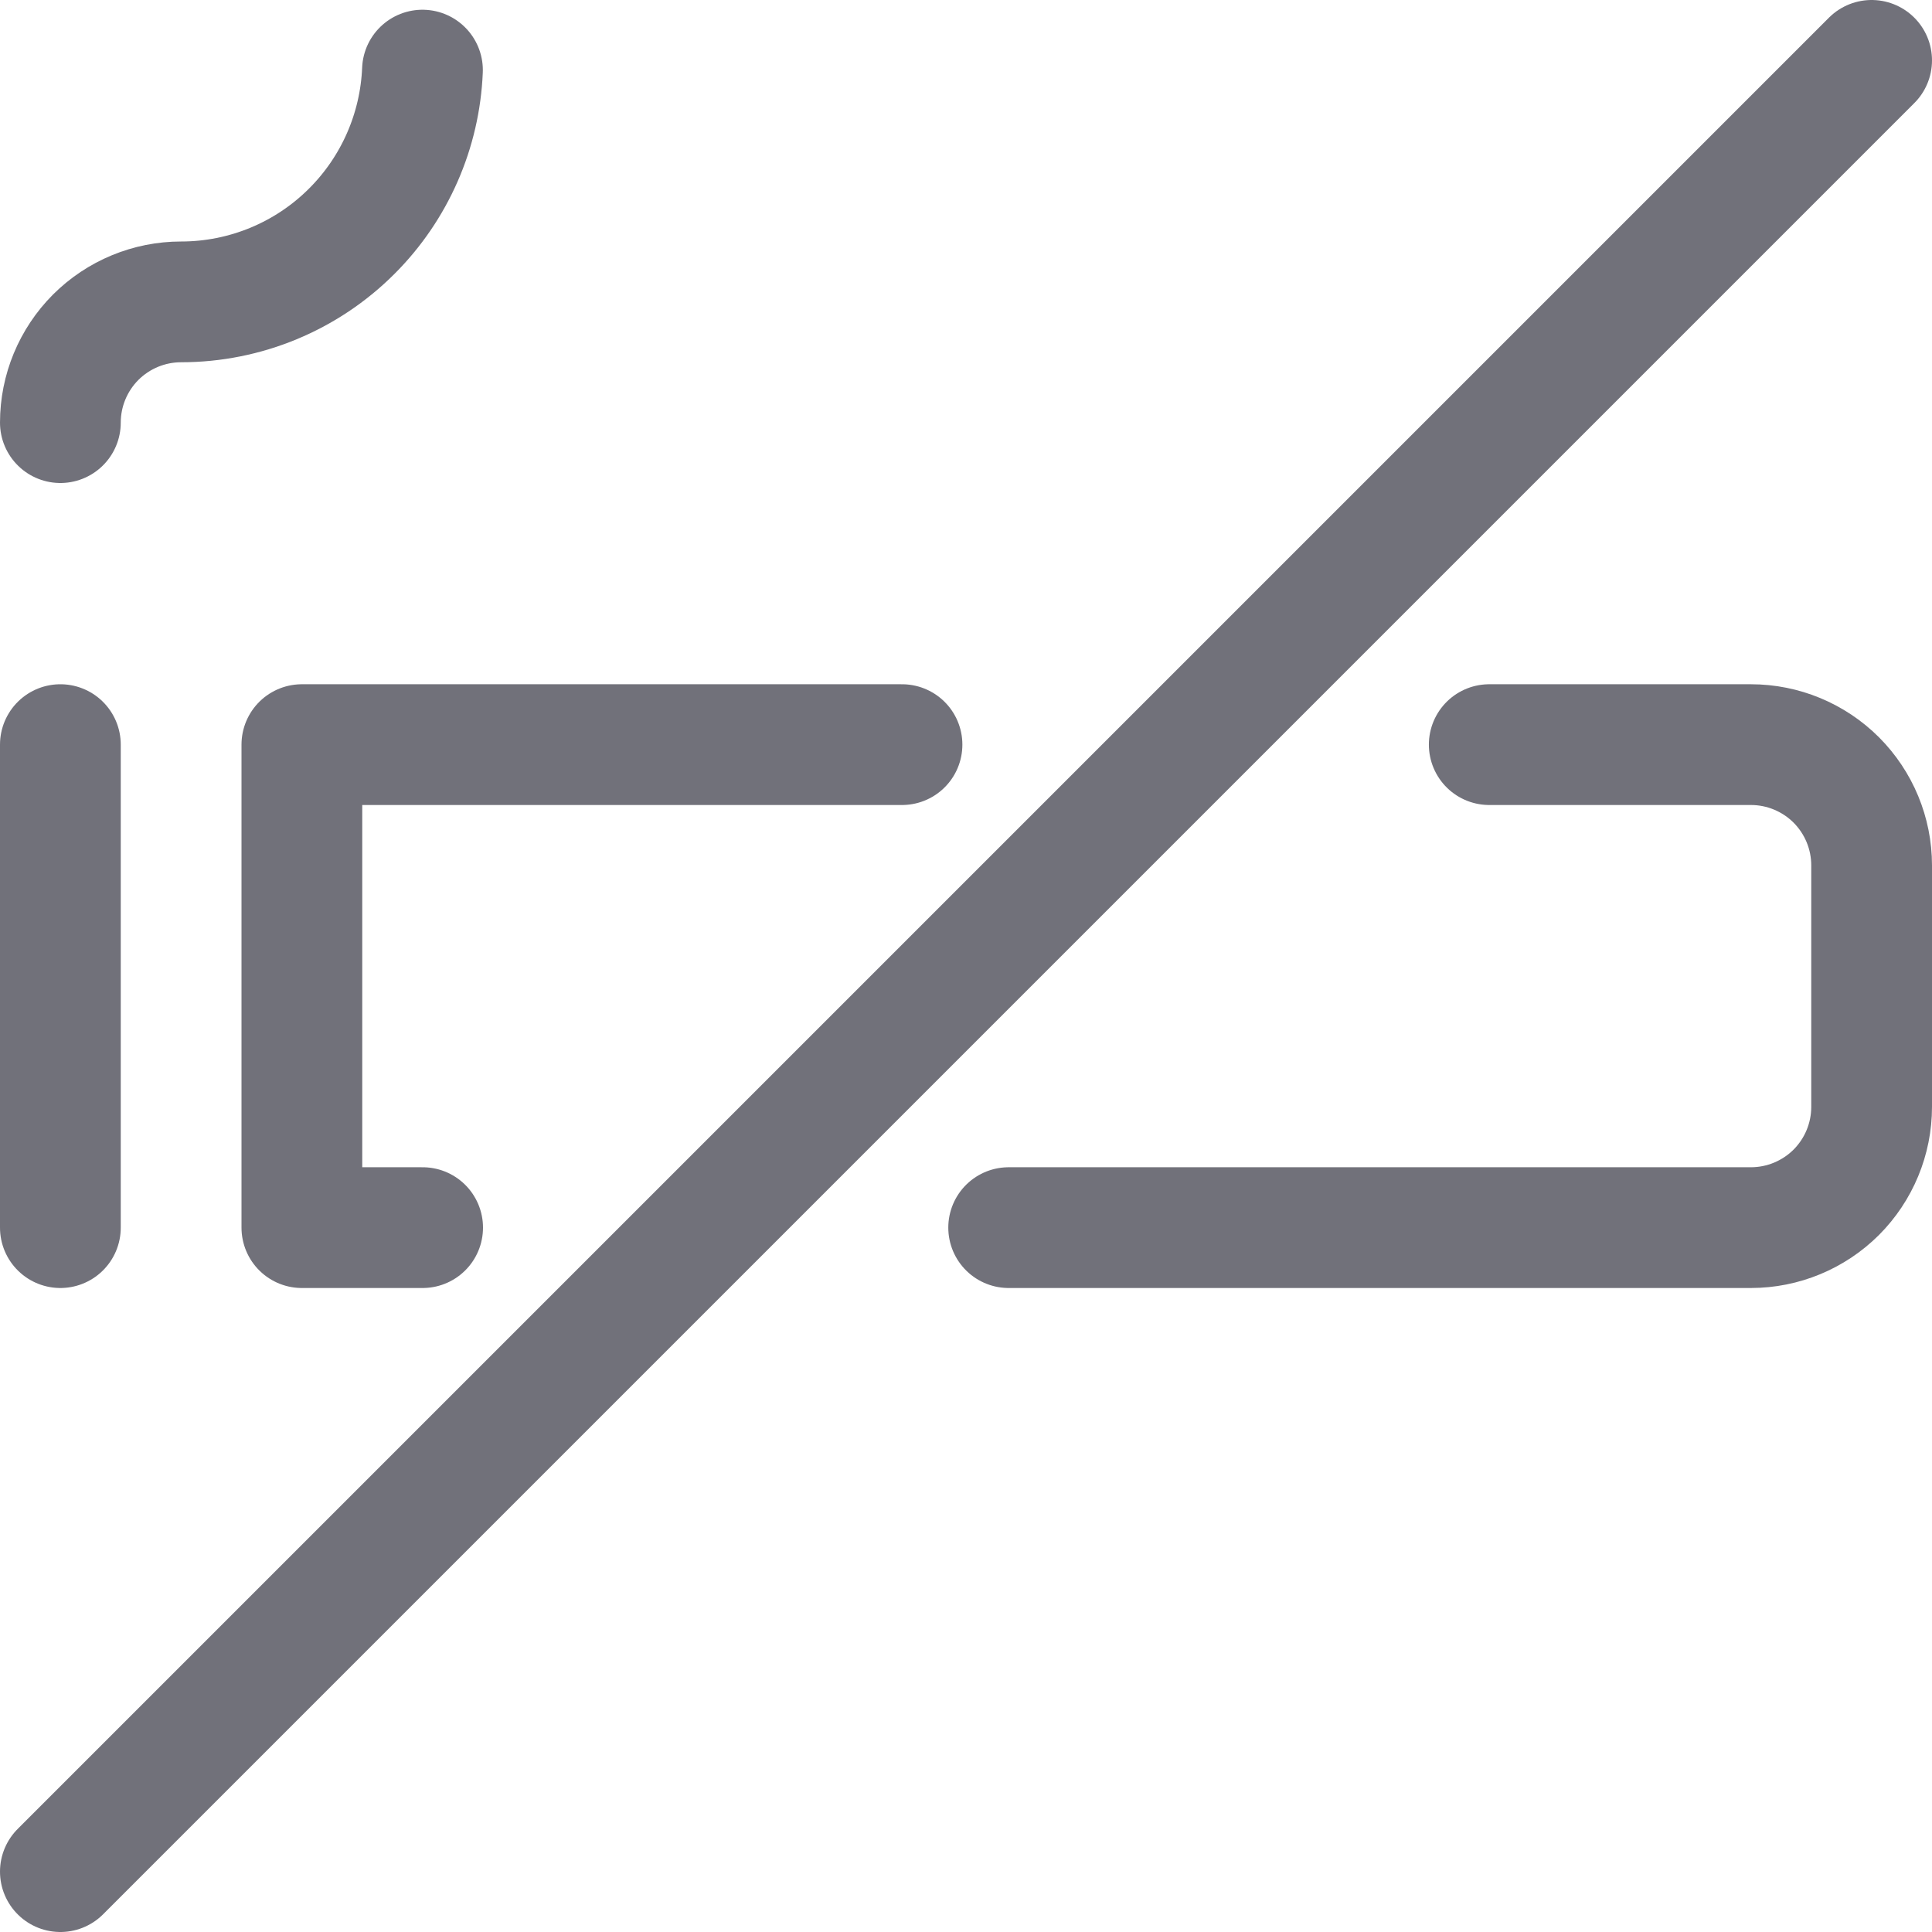 <?xml version="1.0" encoding="utf-8"?><!-- Uploaded to: SVG Repo, www.svgrepo.com, Generator: SVG Repo Mixer Tools -->
<svg width="800px" height="800px" viewBox="0 0 24 24" fill="none" xmlns="http://www.w3.org/2000/svg">
<path d="M18.5 9.25H21.75C22.148 9.25 22.529 9.408 22.811 9.689C23.092 9.971 23.25 10.352 23.25 10.75V13.75C23.25 14.148 23.092 14.529 22.811 14.811C22.529 15.092 22.148 15.25 21.75 15.25H12.53" stroke="#71717A" stroke-width="1.5" stroke-linecap="round" stroke-linejoin="round"/>
<path d="M5.25 15.25H3.75V9.25H11.205" stroke="#71717A" stroke-width="1.5" stroke-linecap="round" stroke-linejoin="round"/>
<path d="M0.75 9.25V15.25" stroke="#71717A" stroke-width="1.5" stroke-linecap="round" stroke-linejoin="round"/>
<path d="M0.75 23.25L23.25 0.75" stroke="#71717A" stroke-width="1.5" stroke-linecap="round" stroke-linejoin="round"/>
<path d="M0.75 5.25C0.75 4.852 0.908 4.471 1.189 4.189C1.471 3.908 1.852 3.75 2.25 3.75C3.046 3.75 3.809 3.434 4.371 2.871C4.905 2.337 5.217 1.623 5.248 0.871" stroke="#71717A" stroke-width="1.5" stroke-linecap="round" stroke-linejoin="round"/>
</svg>